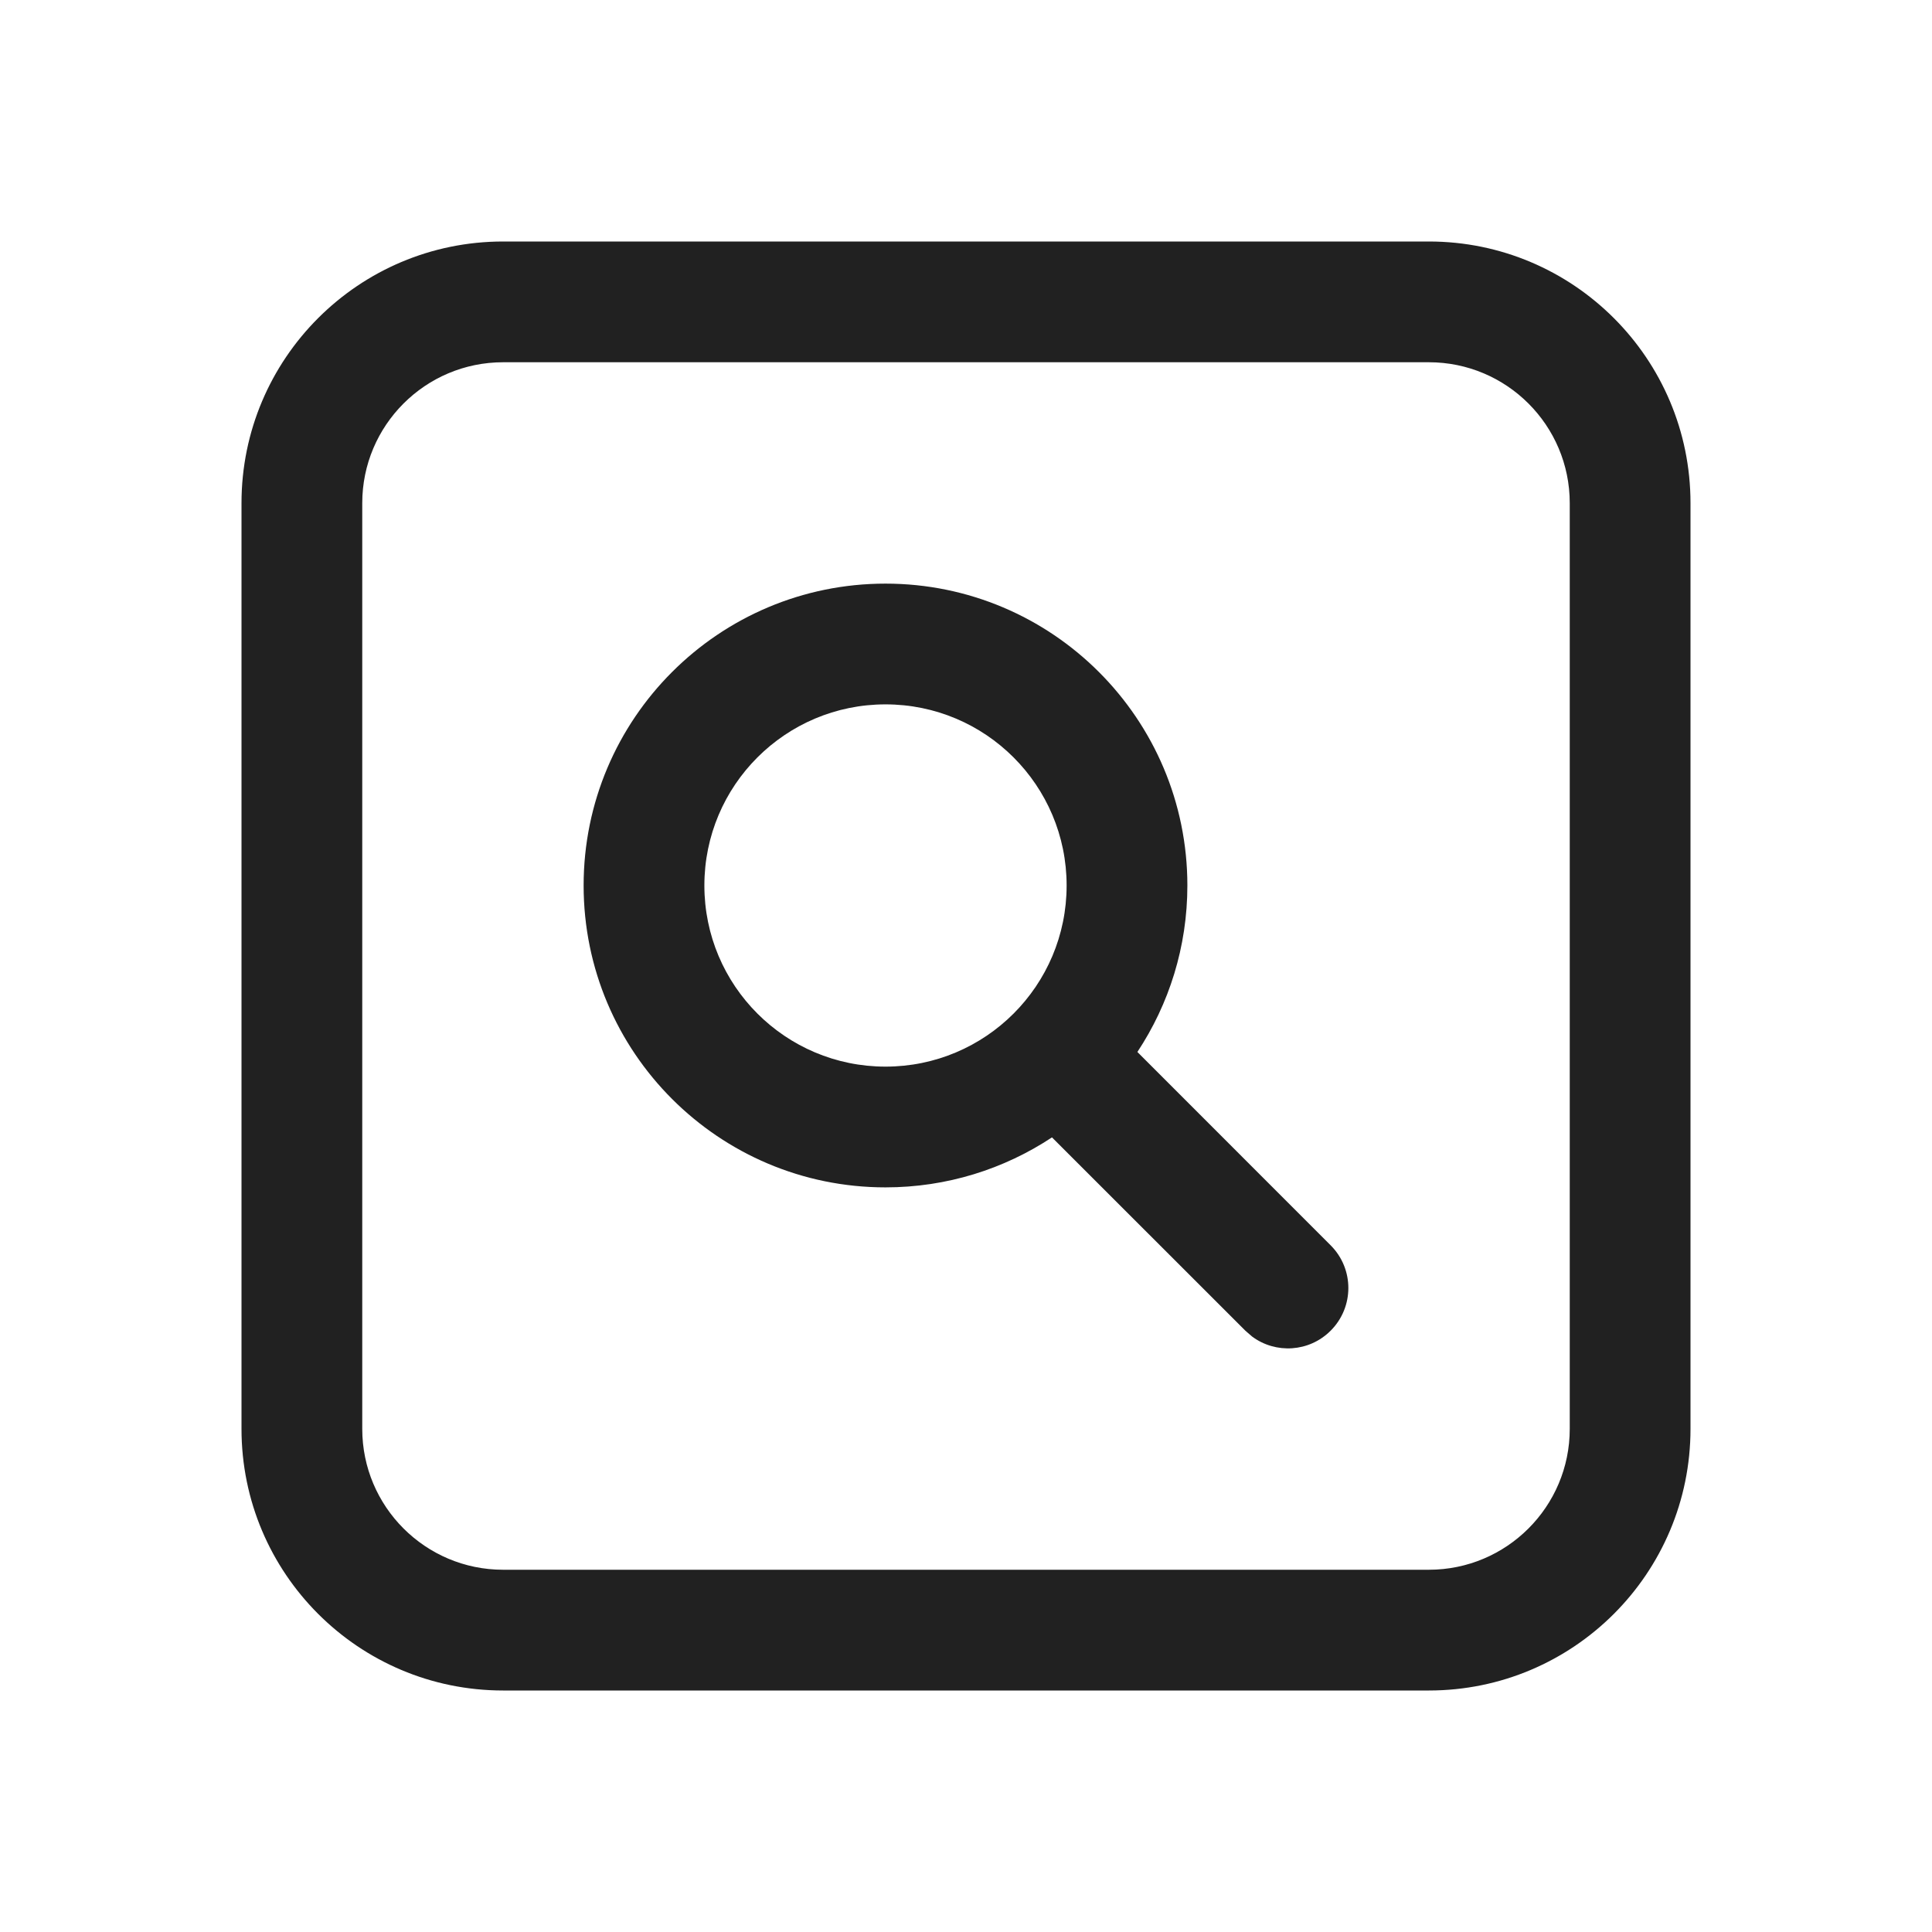 <?xml version="1.0" encoding="UTF-8"?>
<svg width="800px" height="800px" viewBox="0 0 24 24" version="1.1" xmlns="http://www.w3.org/2000/svg" xmlns:xlink="http://www.w3.org/1999/xlink">
    
    <title>ic_fluent_search_square_24_regular</title>
    <desc>Created with Sketch.</desc>
    <g id="🔍-Product-Icons" stroke="none" stroke-width="1" fill="none" fill-rule="evenodd">
        <g id="ic_fluent_search_square_24_regular" fill="#212121" fill-rule="nonzero">
            <path d="M17.75,3 C19.545,3 21,4.455 21,6.25 L21,6.25 L21,17.75 C21,19.545 19.545,21 17.75,21 L17.75,21 L6.25,21 C4.455,21 3,19.545 3,17.75 L3,17.75 L3,6.25 C3,4.455 4.455,3 6.25,3 L6.25,3 L17.75,3 Z M17.75,4.5 L6.25,4.5 C5.284,4.5 4.5,5.284 4.5,6.25 L4.5,6.25 L4.5,17.75 C4.5,18.716 5.284,19.5 6.25,19.5 L6.25,19.5 L17.75,19.5 C18.716,19.5 19.5,18.716 19.5,17.75 L19.5,17.75 L19.5,6.25 C19.5,5.284 18.716,4.5 17.75,4.5 L17.75,4.5 Z M11,7.25 C13.071,7.25 14.75,8.929 14.75,11 C14.75,11.764 14.521,12.475 14.129,13.068 L16.53,15.47 C16.823,15.763 16.823,16.237 16.53,16.53 C16.264,16.797 15.847,16.821 15.554,16.603 L15.47,16.53 L13.068,14.129 C12.475,14.521 11.764,14.75 11,14.75 C8.929,14.75 7.25,13.071 7.25,11 C7.25,8.929 8.929,7.25 11,7.25 Z M11,8.75 C9.757,8.75 8.75,9.757 8.75,11 C8.75,12.243 9.757,13.25 11,13.25 C12.243,13.25 13.25,12.243 13.25,11 C13.25,9.757 12.243,8.75 11,8.75 Z" id="🎨-Color">
</path>
        </g>
    </g>
</svg>